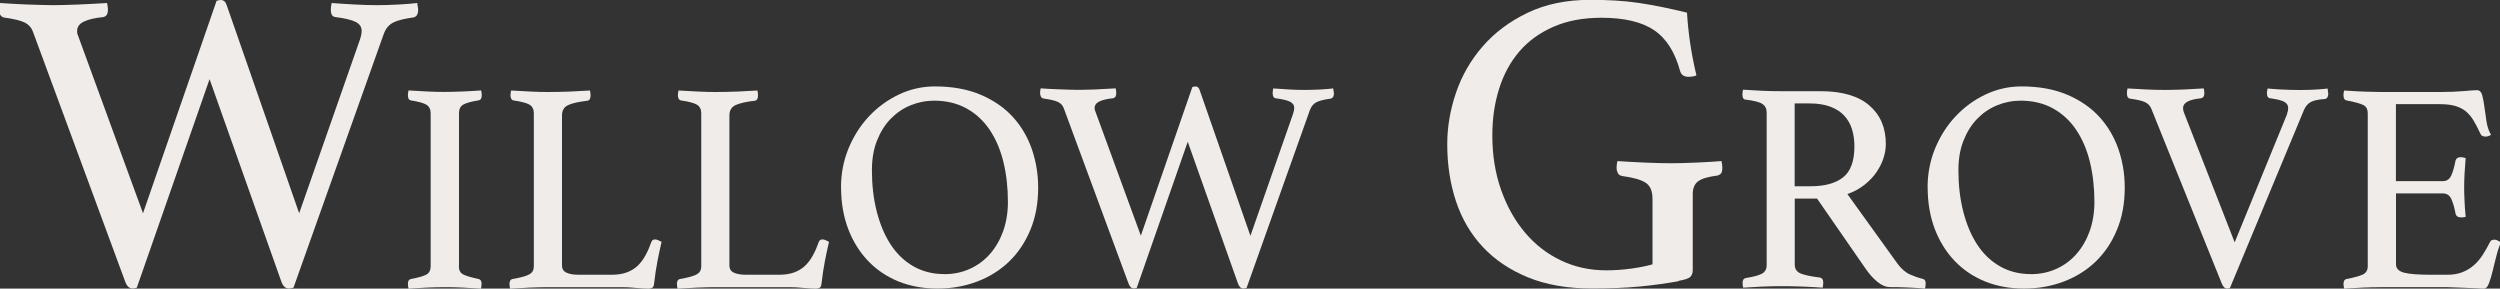 <?xml version="1.0" encoding="UTF-8"?>
<svg id="logos" xmlns="http://www.w3.org/2000/svg" viewBox="0 0 300 34.63">
  <rect x="0" y="0" width="300" height="34.63" fill="#333333" stroke="none"/>
  <defs>
    <style>
      .cls-1 {
        fill: #efecea;
      }
    </style>
  </defs>
  <path class="cls-1" d="M25.99.1c.21-.07.38-.1.51-.1.34,0,.58.22.72.67l8.68,24.92,7.3-20.86c.07-.21.12-.39.15-.57.03-.17.05-.33.05-.46,0-.48-.25-.84-.74-1.08-.5-.24-1.29-.43-2.39-.57-.38-.03-.57-.32-.57-.87,0-.27.03-.55.1-.82.89.07,1.82.13,2.8.18.98.05,1.84.08,2.6.08.82,0,1.7-.03,2.65-.08.94-.05,1.69-.11,2.23-.18,0,.1.02.24.05.41.03.17.05.31.05.41,0,.55-.21.86-.62.92-1.03.14-1.81.33-2.34.59-.53.26-.92.71-1.16,1.36l-10.84,30.47c-.21.07-.39.1-.57.1-.41,0-.72-.31-.92-.92l-8.58-24.2-8.73,25.02c-.14.07-.31.1-.51.1-.41,0-.72-.31-.92-.92L3.95,3.8c-.17-.48-.49-.84-.95-1.08-.46-.24-1.31-.45-2.54-.62-.38-.1-.57-.43-.57-.98C-.11.96-.07.7,0,.36c.48.03,1,.07,1.57.1s1.13.06,1.7.08c.57.02,1.11.03,1.64.05.53.02,1,.03,1.41.03.86,0,1.89-.03,3.11-.08,1.22-.05,2.35-.11,3.42-.18.07.34.1.62.1.82,0,.51-.19.8-.57.87-.99.1-1.77.28-2.31.54-.55.26-.82.64-.82,1.16,0,.21.05.41.15.62l7.76,21.22L25.99.1Z"/>
  <path class="cls-1" d="M55.06,31.93c0,.48.17.81.5.99.34.18.96.37,1.87.56.24.05.36.24.36.58,0,.14-.02.34-.07.58-.74-.05-1.49-.09-2.23-.13-.74-.04-1.45-.05-2.12-.05s-1.36.02-2.14.05c-.78.04-1.52.08-2.21.13-.05-.24-.07-.43-.07-.58,0-.34.12-.53.36-.58.91-.17,1.54-.35,1.87-.54.34-.19.5-.53.5-1.01V13.6c0-.48-.17-.82-.5-1.03-.34-.2-.96-.38-1.87-.52-.14-.02-.24-.1-.29-.22-.05-.12-.07-.25-.07-.4s.02-.34.07-.58c.72.05,1.47.09,2.25.13.78.04,1.48.05,2.11.05s1.29-.02,2.07-.05,1.54-.08,2.29-.13c.05.24.07.43.07.58,0,.36-.12.56-.36.61-.91.14-1.54.32-1.87.52-.34.2-.5.55-.5,1.03v18.32Z"/>
  <path class="cls-1" d="M67.44,31.86c0,.41.18.7.54.86.36.17.85.25,1.48.25h3.92c.7,0,1.3-.09,1.8-.27.5-.18.94-.44,1.3-.77.36-.34.68-.75.95-1.24.28-.49.52-1.05.74-1.67.07-.19.22-.29.43-.29.12,0,.25.03.38.09.13.06.27.13.41.2-.17.72-.33,1.48-.49,2.29-.16.8-.29,1.71-.41,2.72-.02.26-.1.43-.22.5-.12.07-.26.11-.43.11-.41,0-.92-.03-1.53-.09-.61-.06-1.15-.09-1.6-.09h-9c-.55,0-1.25.02-2.09.05-.84.04-1.64.08-2.41.13-.05-.24-.07-.43-.07-.58,0-.34.12-.53.36-.58.98-.17,1.66-.35,2.02-.56.36-.2.54-.52.54-.95V13.6c0-.48-.17-.82-.5-1.03-.34-.2-.98-.38-1.94-.52-.12-.02-.21-.09-.27-.2-.06-.11-.09-.23-.09-.38,0-.17.02-.37.07-.61.82.05,1.62.09,2.41.13s1.46.05,2.02.05c.82,0,1.68-.02,2.59-.05.91-.04,1.73-.08,2.45-.13.05.24.07.43.07.58,0,.41-.13.62-.4.65-1.03.12-1.79.29-2.29.52-.49.23-.74.64-.74,1.24v18Z"/>
  <path class="cls-1" d="M87.53,31.86c0,.41.18.7.54.86.36.17.85.25,1.48.25h3.92c.7,0,1.3-.09,1.8-.27.5-.18.94-.44,1.3-.77.36-.34.68-.75.95-1.24.28-.49.52-1.05.74-1.67.07-.19.22-.29.43-.29.12,0,.25.03.38.09.13.06.27.13.41.2-.17.72-.33,1.48-.49,2.29-.16.8-.29,1.71-.41,2.72-.02.26-.1.43-.22.5-.12.07-.26.11-.43.11-.41,0-.92-.03-1.53-.09-.61-.06-1.15-.09-1.6-.09h-9c-.55,0-1.25.02-2.09.05-.84.04-1.64.08-2.41.13-.05-.24-.07-.43-.07-.58,0-.34.12-.53.36-.58.98-.17,1.66-.35,2.02-.56.36-.2.54-.52.54-.95V13.6c0-.48-.17-.82-.5-1.03-.34-.2-.98-.38-1.94-.52-.12-.02-.21-.09-.27-.2-.06-.11-.09-.23-.09-.38,0-.17.02-.37.07-.61.82.05,1.62.09,2.41.13s1.46.05,2.02.05c.82,0,1.68-.02,2.59-.05.91-.04,1.73-.08,2.45-.13.05.24.07.43.07.58,0,.41-.13.62-.4.65-1.03.12-1.79.29-2.29.52-.49.23-.74.64-.74,1.24v18Z"/>
  <path class="cls-1" d="M100.92,22.5c0-1.66.3-3.22.9-4.68.6-1.46,1.42-2.75,2.45-3.85,1.03-1.1,2.23-1.98,3.6-2.63,1.37-.65,2.81-.97,4.32-.97,2.09,0,3.91.33,5.47.99s2.85,1.55,3.87,2.66c1.02,1.12,1.78,2.41,2.29,3.87.5,1.46.76,3,.76,4.61,0,1.9-.31,3.59-.94,5.09-.62,1.5-1.48,2.77-2.57,3.82-1.09,1.04-2.38,1.84-3.85,2.39s-3.05.83-4.73.83-3.26-.29-4.68-.86c-1.42-.58-2.63-1.4-3.65-2.47-1.02-1.07-1.81-2.35-2.38-3.83-.56-1.49-.85-3.14-.85-4.97ZM113.31,32.9c1.13,0,2.16-.22,3.1-.65.94-.43,1.74-1.03,2.41-1.8.67-.77,1.19-1.68,1.57-2.74.37-1.06.56-2.21.56-3.46,0-1.73-.18-3.33-.54-4.81-.36-1.48-.91-2.76-1.64-3.85-.73-1.09-1.66-1.95-2.77-2.57-1.12-.62-2.42-.94-3.91-.94-.98,0-1.93.19-2.83.56s-1.69.91-2.38,1.62-1.23,1.58-1.64,2.61c-.41,1.03-.61,2.22-.61,3.56,0,1.78.19,3.43.58,4.95s.94,2.84,1.67,3.96c.73,1.12,1.64,1.99,2.72,2.61,1.08.62,2.32.94,3.71.94Z"/>
  <path class="cls-1" d="M143.11,10.44c.14-.05.26-.07.36-.07.24,0,.41.16.5.47l6.08,17.46,5.11-14.62c.05-.14.08-.28.11-.4.02-.12.04-.23.04-.32,0-.34-.17-.59-.52-.76-.35-.17-.91-.3-1.67-.4-.26-.02-.4-.23-.4-.61,0-.19.02-.38.07-.58.62.05,1.28.09,1.96.13.68.04,1.29.05,1.82.05.58,0,1.19-.02,1.85-.05.66-.04,1.18-.08,1.57-.13,0,.07.01.17.04.29.02.12.04.22.04.29,0,.38-.14.6-.43.65-.72.1-1.27.23-1.64.41-.37.18-.64.5-.81.95l-7.6,21.35c-.14.05-.28.07-.4.07-.29,0-.5-.22-.65-.65l-6.01-16.96-6.12,17.53c-.1.05-.22.07-.36.07-.29,0-.5-.22-.65-.65l-7.74-20.95c-.12-.34-.34-.59-.67-.76-.32-.17-.92-.31-1.78-.43-.26-.07-.4-.3-.4-.68,0-.12.02-.3.07-.54.34.02.7.05,1.1.07s.79.04,1.19.05c.4.01.78.02,1.15.04.37.01.7.02.99.02.6,0,1.33-.02,2.18-.05.85-.04,1.65-.08,2.39-.13.05.24.07.43.07.58,0,.36-.13.56-.4.61-.7.07-1.24.2-1.62.38-.38.18-.58.45-.58.81,0,.14.04.29.11.43l5.44,14.87,6.19-17.86Z"/>
  <path class="cls-1" d="M201.41,33.75c-1.54.27-3.12.49-4.73.64-1.61.15-3.49.23-5.65.23-2.95,0-5.51-.45-7.68-1.34-2.17-.89-3.98-2.11-5.42-3.65-1.44-1.54-2.51-3.37-3.21-5.47-.7-2.11-1.05-4.39-1.05-6.86,0-2.06.35-4.11,1.05-6.17.7-2.06,1.76-3.9,3.19-5.55,1.42-1.64,3.21-2.99,5.37-4.03,2.16-1.04,4.68-1.57,7.55-1.57,1.03,0,2.01.03,2.95.08.94.05,1.88.15,2.8.28.93.14,1.86.3,2.8.49.94.19,1.96.42,3.06.69.07,1.2.2,2.44.39,3.72s.44,2.54.74,3.78c-.07.07-.2.12-.41.15-.21.03-.38.05-.51.05-.55,0-.89-.22-1.03-.67-.62-2.29-1.66-3.94-3.13-4.93-1.47-.99-3.58-1.49-6.32-1.49-2.19,0-4.11.36-5.75,1.08-1.64.72-3.01,1.7-4.08,2.95-1.08,1.25-1.89,2.74-2.44,4.47-.55,1.73-.82,3.6-.82,5.63,0,2.36.35,4.54,1.05,6.52.7,1.99,1.66,3.7,2.88,5.14s2.65,2.55,4.32,3.34c1.66.79,3.47,1.18,5.42,1.18.99,0,2-.07,3.01-.21,1.01-.14,1.86-.31,2.54-.51v-7.86c0-.93-.27-1.57-.82-1.93-.55-.36-1.47-.62-2.77-.8-.27-.03-.46-.15-.57-.36-.1-.21-.15-.41-.15-.62,0-.27.03-.55.1-.82.99.07,2.09.13,3.29.18,1.2.05,2.24.08,3.13.08s1.91-.03,3.06-.08c1.15-.05,2.15-.11,3.01-.18.07.34.1.62.1.82,0,.34-.06.57-.18.69-.12.12-.27.2-.44.23-1.1.14-1.86.37-2.29.69-.43.33-.64.83-.64,1.52v9.14c0,.31-.09.57-.26.77s-.65.38-1.44.51Z"/>
  <path class="cls-1" d="M218.03,23.83h-2.66v7.92c0,.53.25.89.74,1.08.49.19,1.24.35,2.25.47.29.05.43.25.43.61,0,.17-.02.37-.07.61-.65-.05-1.43-.09-2.36-.13-.92-.04-1.83-.05-2.72-.05-.62,0-1.34.02-2.16.05-.82.04-1.58.08-2.3.13-.05-.24-.07-.43-.07-.58,0-.34.13-.53.4-.58.91-.14,1.55-.32,1.93-.52.37-.2.56-.55.56-1.03V13.5c0-.46-.17-.8-.52-1.03-.35-.23-1.03-.4-2.03-.52-.24-.02-.36-.23-.36-.61,0-.14.02-.34.07-.58.72.05,1.46.09,2.23.13.77.04,1.5.05,2.2.05h4.86c2.59,0,4.55.57,5.87,1.71,1.32,1.14,1.98,2.68,1.98,4.63,0,.53-.09,1.08-.27,1.66-.18.58-.46,1.14-.83,1.69-.37.55-.85,1.06-1.44,1.53-.59.47-1.28.85-2.07,1.13l6.01,8.35c.46.62.96,1.06,1.51,1.3.55.24,1.07.42,1.55.54.22.05.32.22.32.5,0,.19-.02.41-.07.65-.55-.05-1.22-.09-2.02-.13s-1.52-.05-2.2-.05c-.5,0-1.01-.22-1.53-.65s-1-.98-1.46-1.66l-5.76-8.32ZM217.27,22.35c1.68,0,2.98-.35,3.89-1.06.91-.71,1.37-1.95,1.37-3.73,0-.74-.1-1.43-.29-2.05-.19-.62-.5-1.16-.92-1.62-.42-.46-.97-.82-1.66-1.08-.68-.26-1.52-.4-2.5-.4h-1.8v9.94h1.91Z"/>
  <path class="cls-1" d="M231.31,22.5c0-1.66.3-3.22.9-4.68.6-1.46,1.42-2.75,2.45-3.85,1.03-1.1,2.23-1.98,3.6-2.63,1.37-.65,2.81-.97,4.32-.97,2.09,0,3.91.33,5.47.99s2.85,1.55,3.87,2.66c1.02,1.12,1.78,2.41,2.29,3.87.5,1.46.76,3,.76,4.61,0,1.9-.31,3.59-.94,5.09-.62,1.5-1.48,2.77-2.57,3.82-1.09,1.04-2.38,1.84-3.85,2.39s-3.05.83-4.73.83-3.26-.29-4.68-.86c-1.42-.58-2.63-1.4-3.65-2.47-1.02-1.07-1.81-2.35-2.38-3.83-.56-1.49-.85-3.14-.85-4.97ZM243.69,32.9c1.13,0,2.16-.22,3.1-.65.94-.43,1.74-1.03,2.41-1.8.67-.77,1.19-1.68,1.57-2.74.37-1.06.56-2.21.56-3.46,0-1.73-.18-3.33-.54-4.81-.36-1.48-.91-2.76-1.64-3.85-.73-1.09-1.66-1.95-2.77-2.57-1.12-.62-2.42-.94-3.91-.94-.98,0-1.93.19-2.83.56s-1.69.91-2.38,1.62-1.23,1.58-1.64,2.61c-.41,1.03-.61,2.22-.61,3.56,0,1.78.19,3.43.58,4.95s.94,2.84,1.67,3.96c.73,1.12,1.64,1.99,2.72,2.61,1.08.62,2.32.94,3.71.94Z"/>
  <path class="cls-1" d="M274.44,13.68c.1-.26.14-.5.14-.72,0-.34-.17-.59-.5-.76-.34-.17-.88-.3-1.62-.4-.29-.02-.43-.23-.43-.61,0-.12.01-.23.04-.32,0-.07.01-.16.04-.25.05,0,.2.01.47.04.26.02.58.05.95.07.37.02.77.04,1.21.05.43.01.84.02,1.22.02.79,0,1.52-.02,2.18-.07.66-.05,1.05-.08,1.17-.11,0,.07.01.16.04.25,0,.07,0,.14.02.2.01.06.02.11.02.16,0,.38-.13.6-.4.65-.77.05-1.33.17-1.69.36-.36.19-.64.52-.83.97l-8.89,21.38s-.1,0-.16.02c-.06.01-.11.02-.16.02-.26,0-.48-.2-.65-.61l-8.46-20.99c-.14-.34-.38-.59-.72-.76-.34-.17-.94-.31-1.8-.43-.26-.02-.4-.24-.4-.65,0-.19.02-.38.07-.58.72.05,1.5.09,2.34.13.84.04,1.57.05,2.2.05s1.33-.02,2.2-.05c.86-.04,1.67-.08,2.41-.13.05.24.07.43.07.58,0,.36-.14.56-.43.61-1.42.14-2.12.53-2.12,1.15,0,.17.02.32.07.47l6.12,15.66,6.3-15.41Z"/>
  <path class="cls-1" d="M287.51,12.52v9.22h5.62c.48,0,.82-.23,1.03-.7.2-.47.37-1.04.49-1.71.07-.31.29-.47.65-.47.07,0,.17.01.29.04.12.02.22.05.29.07-.05.53-.09,1.13-.13,1.8-.04.67-.05,1.26-.05,1.76,0,.41.01.91.04,1.49.02.59.07,1.25.14,2-.19.05-.37.07-.54.07-.38,0-.61-.16-.68-.47-.12-.67-.28-1.24-.49-1.71-.2-.47-.55-.7-1.03-.7h-5.62v8.5c0,.5.32.84.97,1.01.65.17,1.72.25,3.2.25h1.98c.7,0,1.3-.1,1.82-.31.52-.2.97-.48,1.37-.83.4-.35.75-.76,1.06-1.24.31-.48.61-1.01.9-1.58.07-.17.25-.25.54-.25.12,0,.25.04.38.11.13.07.26.14.38.22-.22.46-.4,1-.56,1.64-.16.64-.31,1.24-.45,1.82-.14.58-.29,1.07-.45,1.48-.16.41-.35.61-.59.61-.19,0-.47-.01-.83-.04-.36-.02-.75-.04-1.17-.05s-.85-.03-1.28-.05c-.43-.02-.8-.04-1.12-.04h-7.88c-.7,0-1.44.02-2.23.05-.79.04-1.55.08-2.27.13-.05-.24-.07-.43-.07-.58,0-.34.12-.53.36-.58.91-.17,1.57-.35,1.96-.54.4-.19.59-.53.59-1.01V13.6c0-.48-.17-.81-.52-.99-.35-.18-1.03-.37-2.03-.56-.24-.05-.36-.25-.36-.61,0-.12,0-.22.02-.31.01-.08.03-.17.05-.27,1.03.07,1.9.12,2.59.14.7.02,1.32.04,1.87.04h7.09c1.08,0,2.02-.04,2.81-.11.79-.07,1.32-.11,1.58-.11.31,0,.52.2.63.59s.2.87.27,1.42c.07.55.16,1.14.25,1.76.1.62.28,1.15.54,1.58-.19.14-.41.22-.65.22-.31,0-.52-.11-.61-.32-.29-.62-.56-1.16-.83-1.6-.26-.44-.57-.81-.92-1.1-.35-.29-.77-.5-1.26-.65-.49-.14-1.1-.22-1.82-.22h-5.33Z"/>
</svg>
